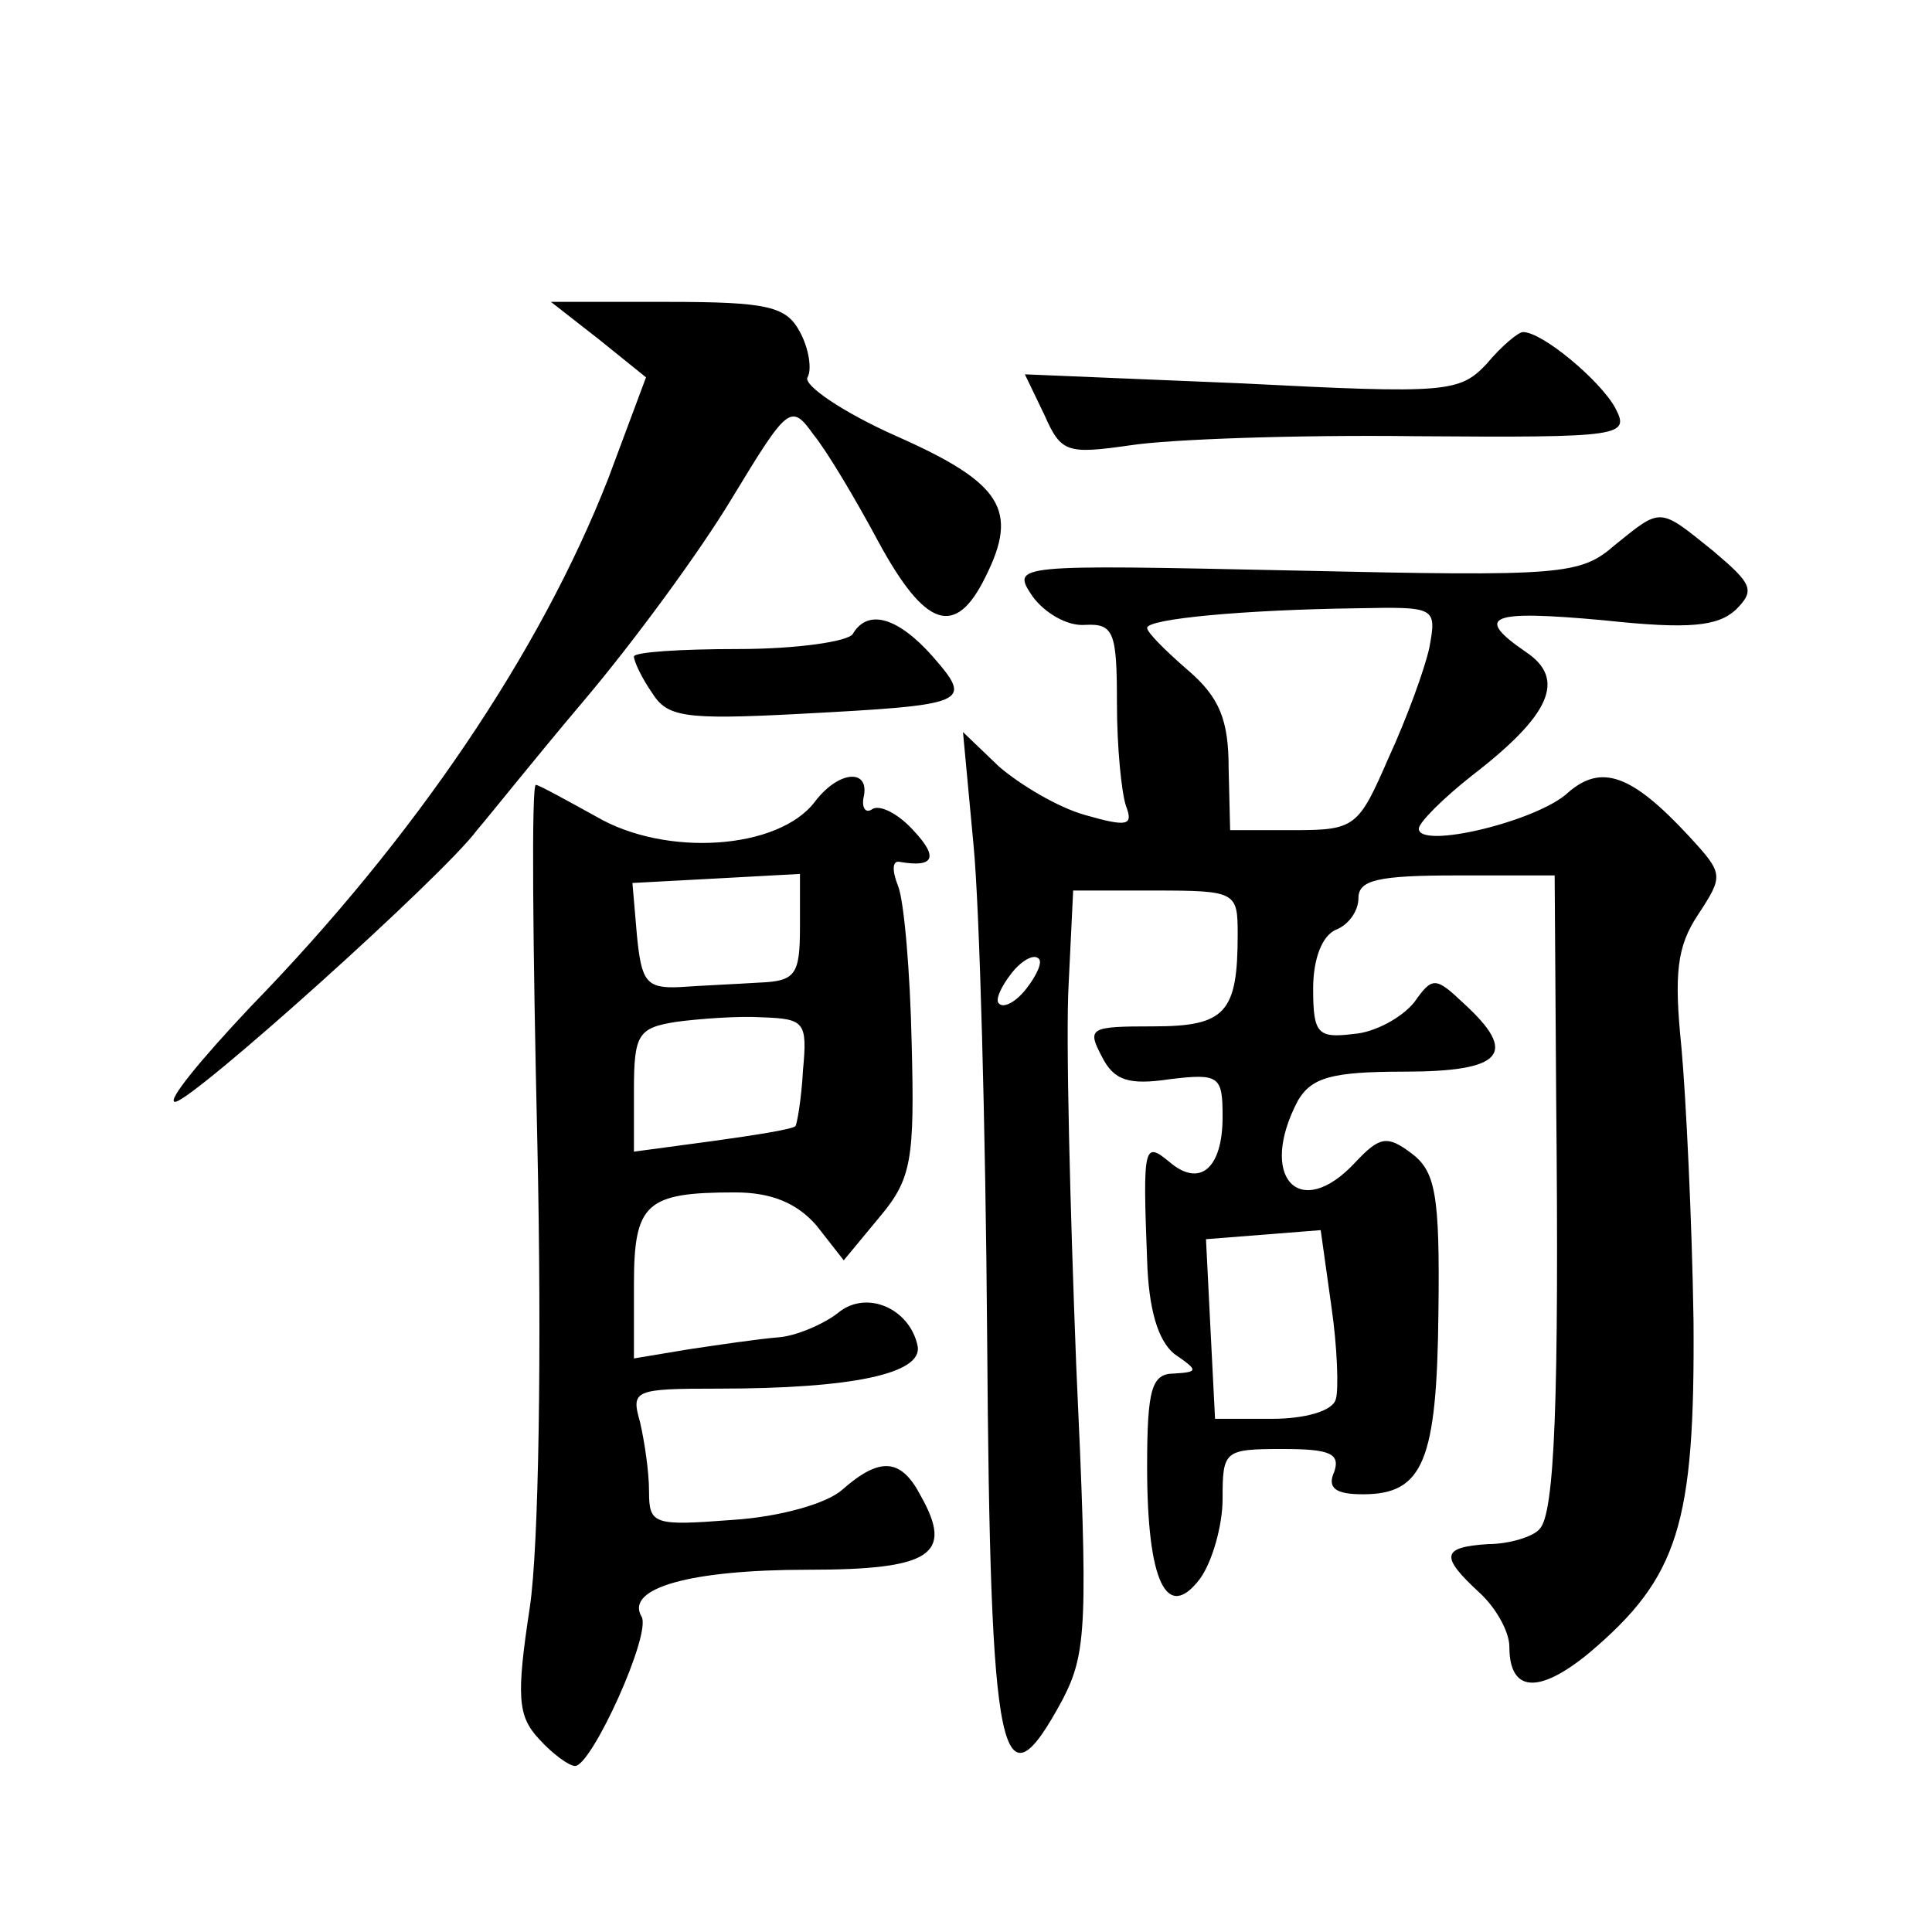<?xml version="1.0" standalone="no"?>
<!DOCTYPE svg PUBLIC "-//W3C//DTD SVG 20010904//EN"
 "http://www.w3.org/TR/2001/REC-SVG-20010904/DTD/svg10.dtd">
<svg version="1.0" xmlns="http://www.w3.org/2000/svg"
 width="128pt" height="128pt" viewBox="0 0 128 128"
 preserveAspectRatio="xMidYMid meet">
<g transform="translate(0,128) scale(0.1,-0.1)"
fill="#0" stroke="none">
<path d="M397 1055 l31 -25 -25 -67 c-45 -115 -128 -238 -237 -350 -33 -35 -56
-63 -50 -63 11 0 178 150 200 180 7 8 38 47 71 86 33 39 77 99 98 134 37 61 39
63 54 42 9 -11 28 -43 43 -71 31 -57 51 -64 71 -23 22 44 11 62 -59 93 -36 16 -62
34 -59 39 3 5 1 19 -5 30 -9 17 -21 20 -88 20 l-77 0 32 -25z M985 1039 c-18 -19
-26 -20 -162 -13 l-144 6 13 -27 c11 -25 15 -26 57 -20 26 4 110 7 189 6 138 -1
142 0 132 19 -10 18 -48 50 -61 50 -3 0 -14 -9 -24 -21z M1070 919 c-23 -20 -34
-21 -212 -17 -187 4 -188 4 -174 -17 8 -11 23 -20 35 -19 19 1 21 -5 21 -52 0 -29
3 -59 6 -68 5 -13 1 -14 -27 -6 -18 5 -43 20 -57 32 l-24 23 7 -75 c4 -41 8 -188
9 -325 2 -285 9 -317 50 -241 16 31 17 49 9 222 -4 104 -7 217 -5 252 l3 62 54
0 c54 0 55 -1 55 -29 0 -52 -8 -61 -56 -61 -42 0 -44 -1 -34 -20 8 -16 18 -19 45
-15 33 4 35 2 35 -25 0 -34 -15 -47 -35 -30 -17 14 -18 12 -15 -65 1 -32 7 -53
18 -62 16 -11 16 -12 0 -13 -15 0 -18 -10 -18 -62 0 -76 13 -103 35 -74 8 11 15
35 15 53 0 32 1 33 40 33 31 0 38 -3 34 -15 -5 -11 1 -15 19 -15 40 0 49 22 50
121 1 78 -2 93 -18 105 -16 12 -21 11 -37 -6 -37 -40 -65 -10 -38 41 9 15 22 19
70 19 66 0 76 12 40 45 -19 18 -21 18 -33 1 -8 -10 -26 -20 -40 -21 -24 -3 -27
0 -27 30 0 20 6 35 15 39 8 3 15 12 15 21 0 12 13 15 65 15 l65 0 1 -147 c2 -201
-1 -276 -11 -286 -4 -5 -20 -10 -34 -10 -31 -2 -32 -8 -6 -32 11 -10 20 -26 20
-36 0 -30 19 -32 53 -4 59 50 70 85 69 220 -1 66 -5 148 -8 181 -5 49 -3 67 11
88 17 26 17 27 -6 52 -38 41 -58 48 -80 29 -20 -19 -99 -38 -99 -24 0 4 16 20 35
35 52 40 63 64 36 82 -35 24 -24 28 52 21 56 -6 75 -4 87 7 13 13 11 17 -15 39
-36 29 -34 29 -65 4z m-123 -68 c-3 -14 -15 -47 -27 -73 -20 -46 -22 -48 -63 -48
l-42 0 -1 41 c0 32 -6 47 -27 65 -15 13 -27 25 -27 28 0 6 64 12 139 13 52 1 53
1 48 -26z m-267 -226 c-7 -9 -15 -13 -18 -10 -3 2 1 11 8 20 7 9 15 13 18 10 3
-2 -1 -11 -8 -20z m205 -272 c-2 -8 -21 -13 -42 -13 l-38 0 -3 59 -3 60 38 3 38
3 7 -50 c4 -27 5 -56 3 -62z M565 860 c-3 -5 -37 -10 -76 -10 -38 0 -69 -2 -69
-5 0 -3 5 -14 12 -24 10 -16 21 -18 97 -14 113 6 116 7 89 38 -23 26 -43 32 -53
15z M540 749 c-24 -32 -99 -37 -145 -10 -20 11 -38 21 -40 21 -3 0 -2 -107 1 -237
3 -137 1 -268 -5 -308 -9 -59 -8 -72 6 -87 9 -10 20 -18 24 -18 11 0 51 88 44 99
-11 19 33 31 110 31 82 0 97 10 75 49 -13 25 -27 26 -52 4 -10 -9 -41 -18 -73 -20
-52 -4 -55 -3 -55 19 0 13 -3 33 -6 46 -6 21 -4 22 52 22 89 0 135 10 132 28 -5
25 -34 38 -53 22 -9 -7 -27 -15 -39 -16 -13 -1 -40 -5 -60 -8 l-36 -6 0 49 c0 54
8 61 67 61 24 0 41 -7 54 -22 l18 -23 24 29 c21 25 23 38 21 115 -1 47 -5 94 -9
104 -4 10 -4 17 1 16 23 -4 26 3 9 21 -10 11 -22 17 -27 14 -4 -3 -7 0 -6 7 5 20
-16 19 -32 -2z m-10 -83 c0 -32 -3 -36 -27 -37 -16 -1 -39 -2 -53 -3 -22 -1 -25
4 -28 34 l-3 35 56 3 55 3 0 -35z m2 -95 c-1 -19 -4 -36 -5 -37 -1 -2 -26 -6 -55
-10 l-52 -7 0 41 c0 37 3 41 28 45 15 2 41 4 57 3 28 -1 30 -3 27 -35z"/>
</g>
</svg>
